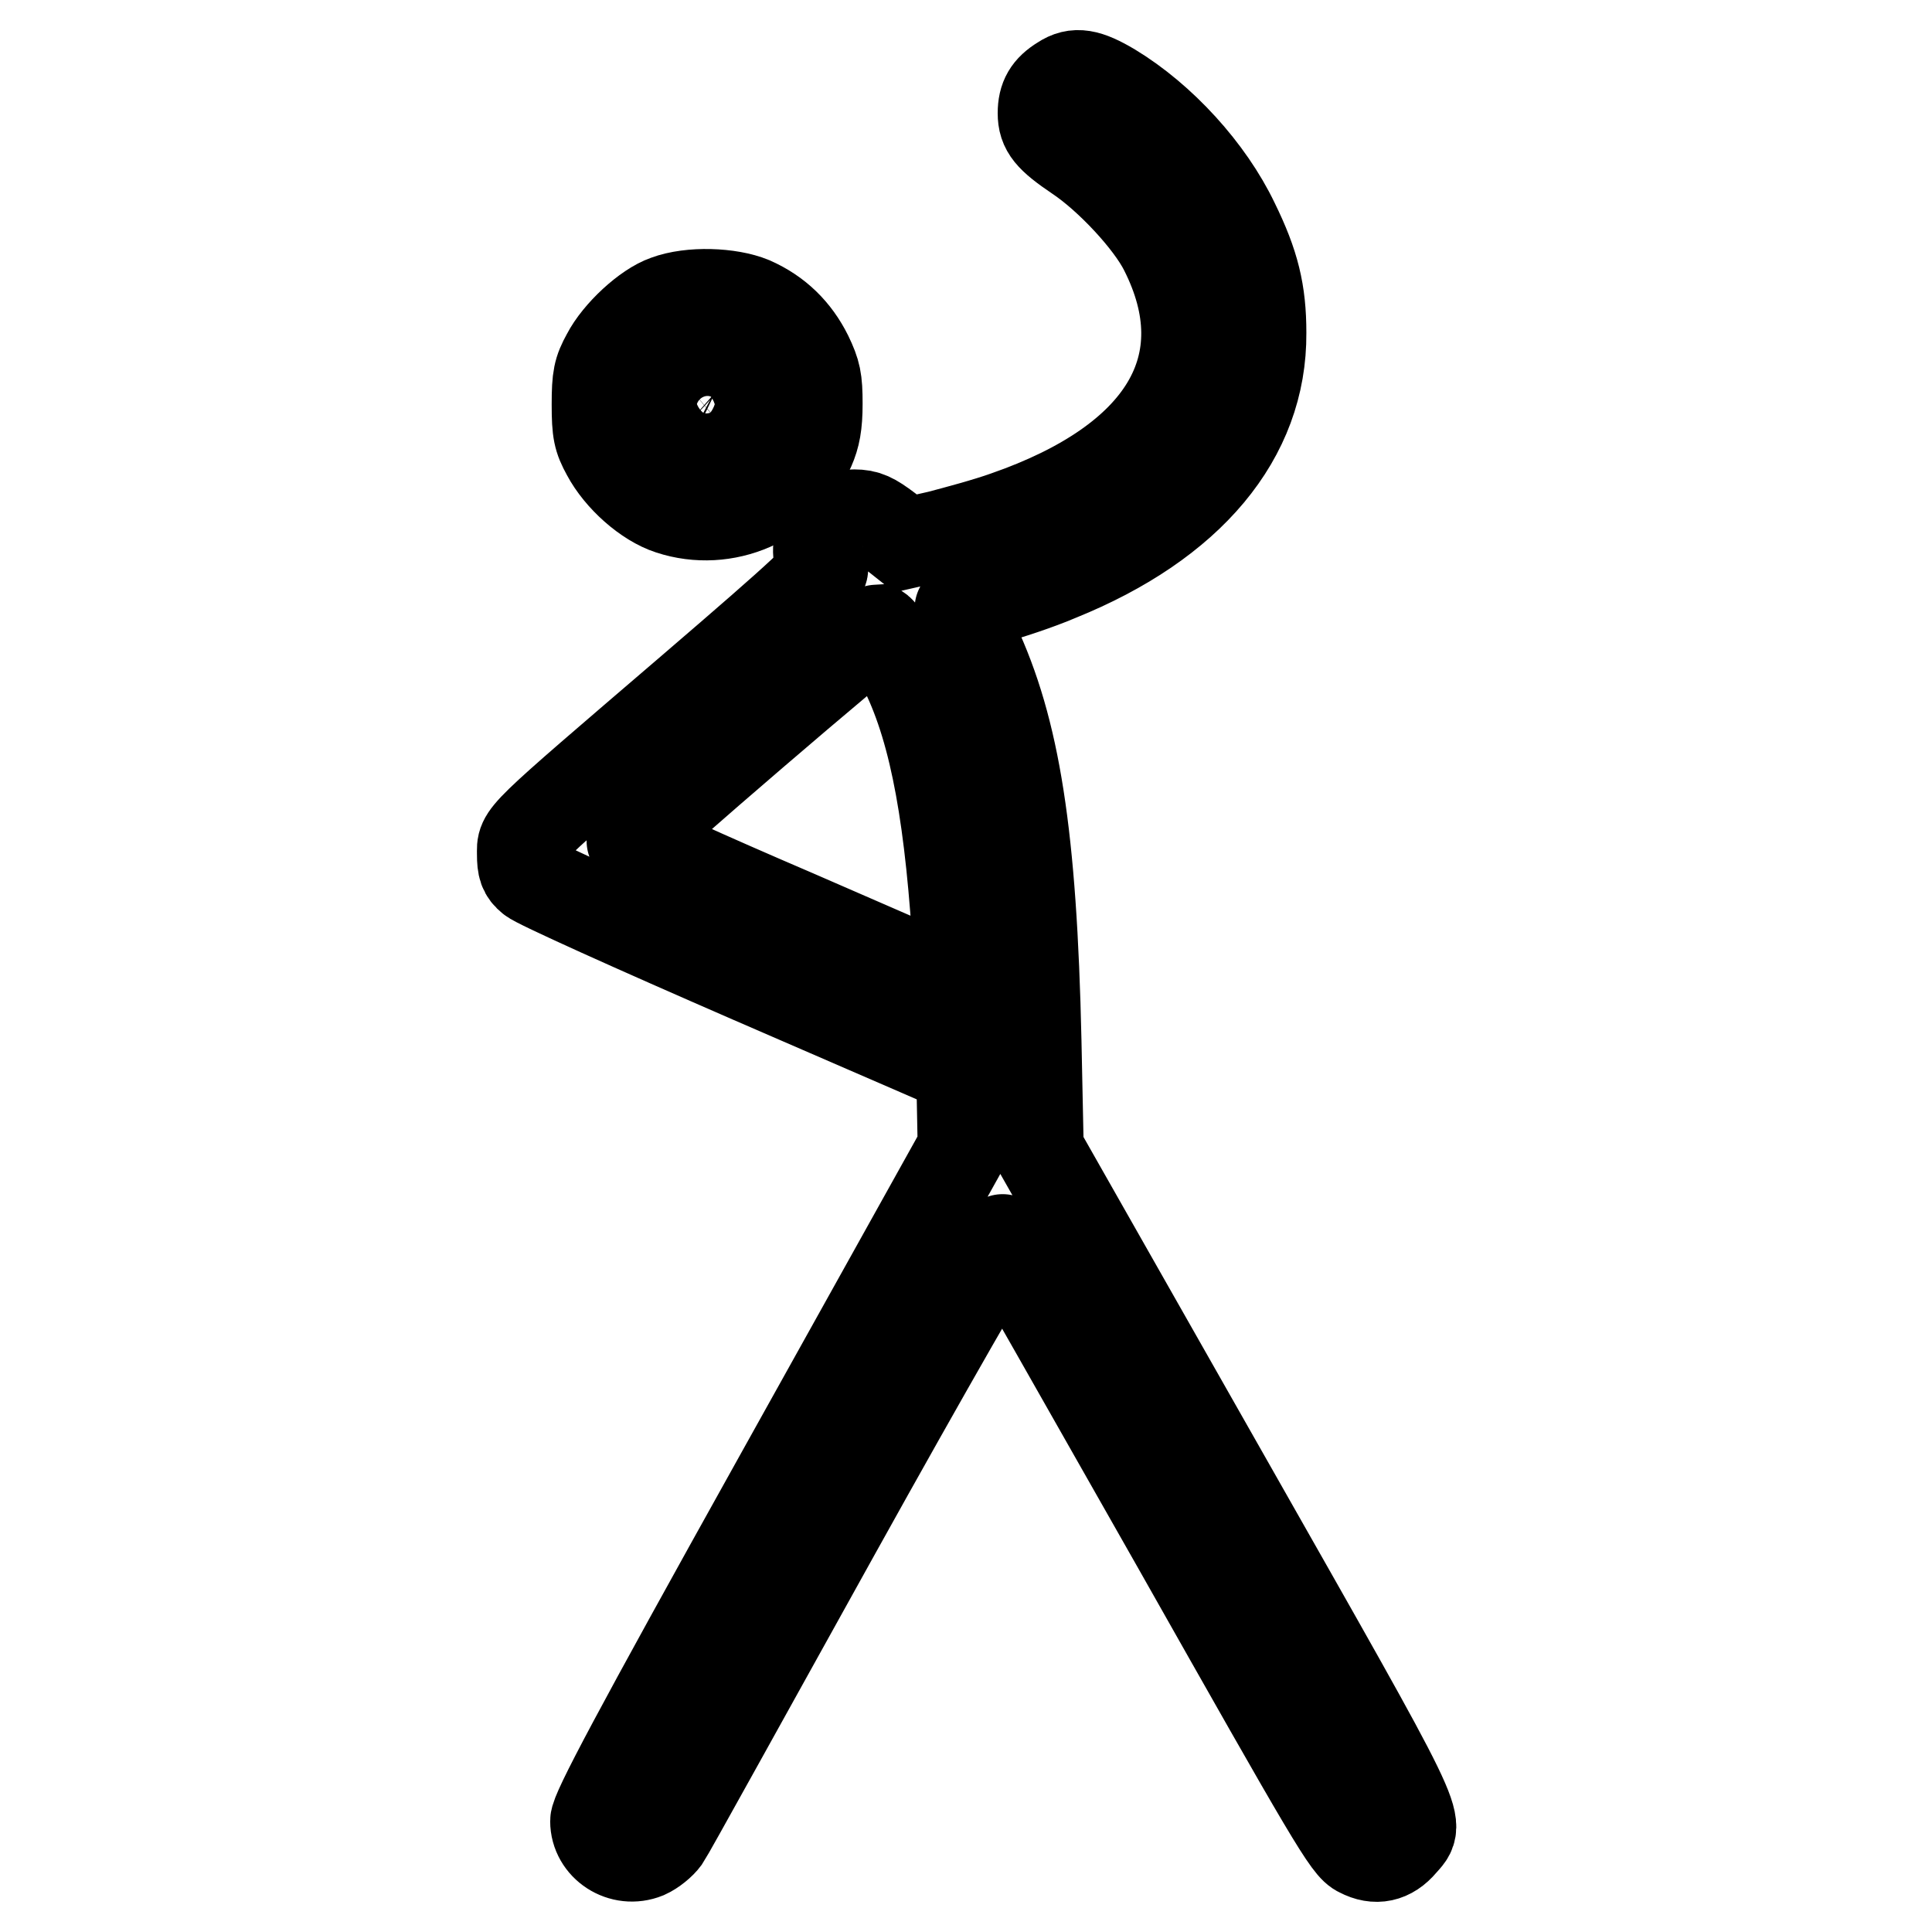 <?xml version="1.0" encoding="utf-8"?>
<!-- Svg Vector Icons : http://www.onlinewebfonts.com/icon -->
<!DOCTYPE svg PUBLIC "-//W3C//DTD SVG 1.1//EN" "http://www.w3.org/Graphics/SVG/1.1/DTD/svg11.dtd">
<svg version="1.1" xmlns="http://www.w3.org/2000/svg" xmlns:xlink="http://www.w3.org/1999/xlink" x="0px" y="0px" viewBox="0 0 256 256" enable-background="new 0 0 256 256" xml:space="preserve">
<g><g><g><path stroke-width="12" fill-opacity="0" stroke="#000000"  d="M140.7,10.7c-1.8,1.1-2.5,2.3-2.5,4.3c0,2.1,0.9,3.2,4.6,5.7c4.2,2.8,9.6,8.6,11.5,12.4c7.7,15.2,0,28-21,35.3c-2.5,0.9-6.6,2-8.9,2.6l-4.4,1l-2.4-1.9c-2-1.5-2.8-1.9-4.4-1.9c-3.6,0-5.9,3.8-4.2,7c0.4,0.7-1.9,2.9-17.5,16.3c-23.2,19.9-22.3,19-22.3,21.7c0,1.7,0.2,2.4,1.2,3.2c0.6,0.6,13.7,6.5,29.1,13.2l27.9,12.1l0.1,5.2l0.1,5.2l-24.4,43.8c-19,34.1-24.3,44.1-24.3,45.4c0,3.3,3.5,5.6,6.7,4.3c0.9-0.4,2-1.3,2.5-2c0.5-0.7,10.6-19,22.6-40.6c12-21.6,22-39,22.2-38.8c0.2,0.2,10.5,18.4,23,40.4c20.7,36.6,22.7,40.1,24.3,40.8c2.1,1.1,4,0.7,5.6-1.2c2.5-2.9,3.4-1-23.5-48.4l-24.7-43.5l-0.3-14.4c-0.6-27.2-2.8-41.2-8.2-52.7c-1.2-2.5-2-4.6-1.9-4.6c0.1-0.1,1.9-0.7,4.1-1.2c2.2-0.6,6.2-1.9,9-3.1c17.3-7,26.9-18.4,26.8-32.2c0-5.4-0.9-9.1-3.6-14.6c-3.3-6.9-9.6-13.8-16.2-17.8C144.1,9.8,142.5,9.5,140.7,10.7z M118.4,86.1c4.5,7.4,6.9,17.8,8.2,34.4c0.3,3.7,0.5,7.5,0.4,8.4l-0.1,1.7l-21.6-9.4c-11.9-5.1-21.6-9.5-21.6-9.8c0.2-0.7,32-28,32.6-28C116.6,83.5,117.5,84.7,118.4,86.1z"/><path stroke-width="12" fill-opacity="0" stroke="#000000"  d="M88.3,39.8c-2.6,0.9-6.4,4.4-7.9,7.3c-1.1,2-1.3,2.9-1.3,6.5c0,3.6,0.2,4.5,1.3,6.5c1.7,3.2,5.3,6.4,8.4,7.4c7.3,2.4,15.4-1.1,18.5-8.1c0.7-1.6,1-3.1,1-5.9c0-3.2-0.2-4.1-1.3-6.4c-1.6-3.2-4-5.6-7.4-7.1C96.7,38.8,91.5,38.6,88.3,39.8z M96,49.4c1.7,0.9,2.3,2,2.3,4.4c0,4.2-4.7,6.2-8,3.3c-1.3-1.2-1.5-1.7-1.5-3.5c0-1.9,0.2-2.4,1.5-3.5C92.1,48.6,93.9,48.4,96,49.4z"/></g></g></g>
</svg>